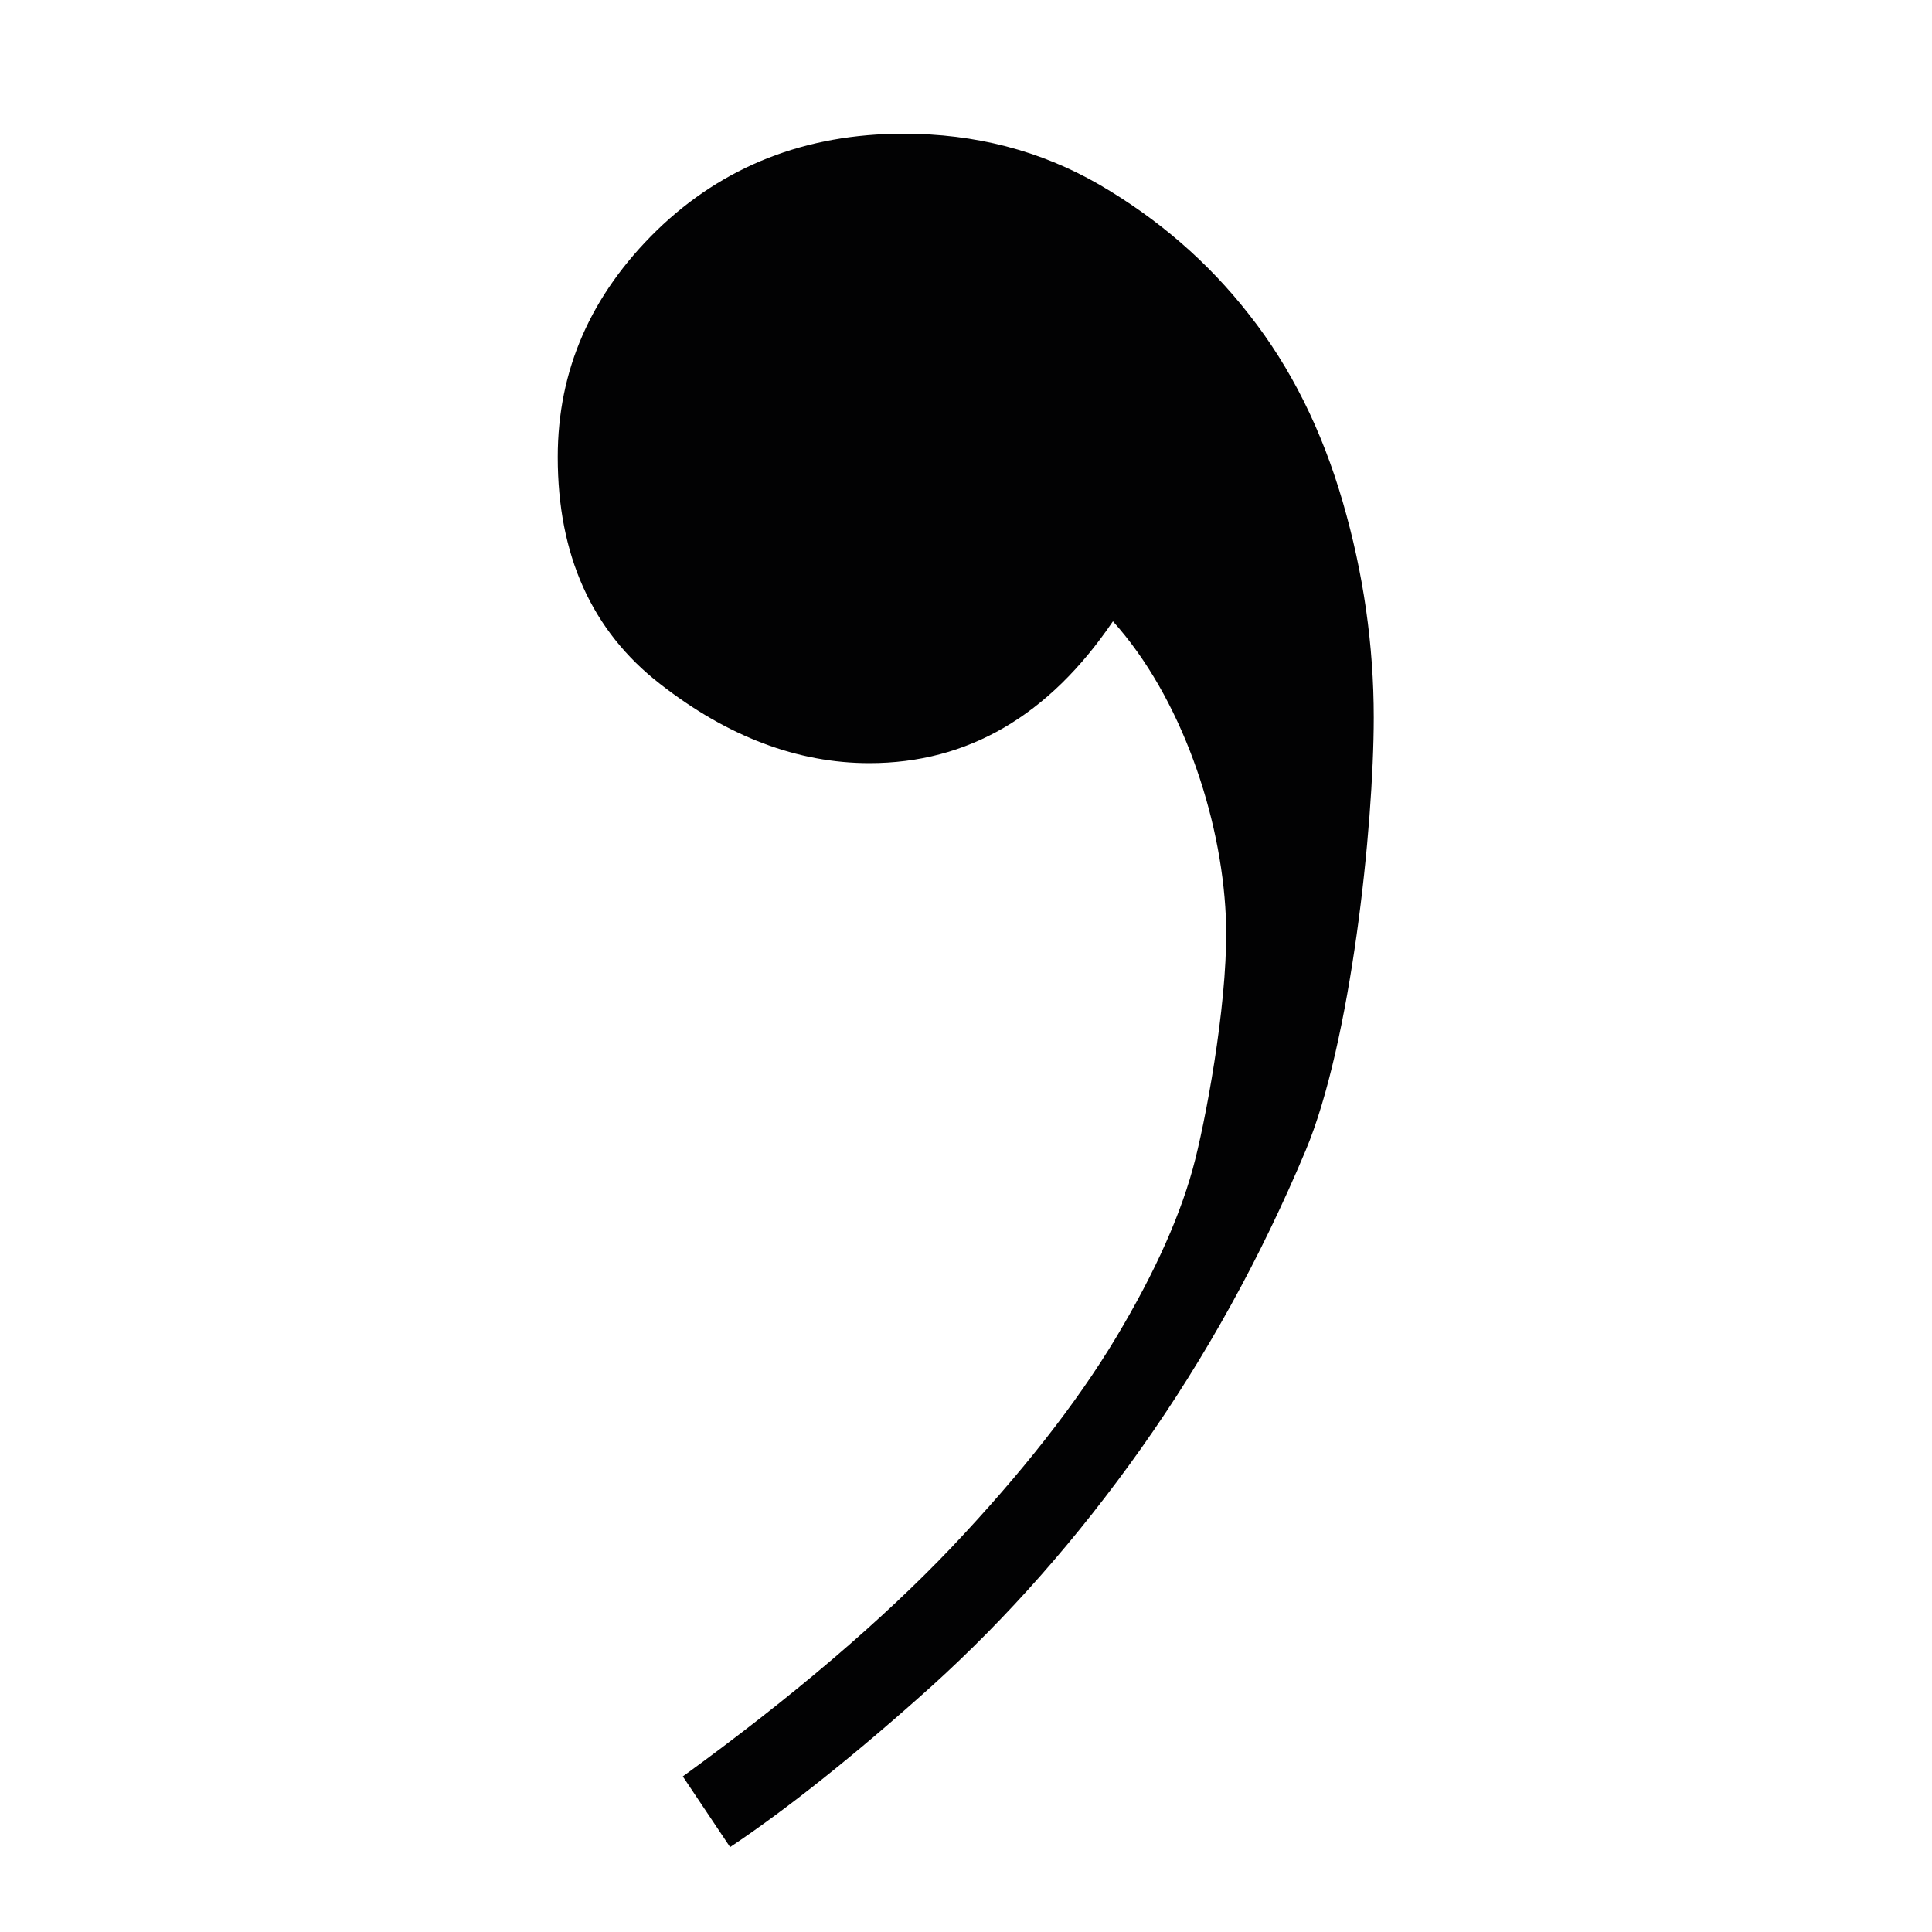 <?xml version="1.0" encoding="utf-8"?>
<!-- Generator: Adobe Illustrator 27.0.0, SVG Export Plug-In . SVG Version: 6.00 Build 0)  -->
<svg version="1.1" xmlns="http://www.w3.org/2000/svg" xmlns:xlink="http://www.w3.org/1999/xlink" x="0px" y="0px"
	 viewBox="0 0 38 38" style="enable-background:new 0 0 38 38;" xml:space="preserve">
<style type="text/css">
	.st0{display:none;}
	.st1{fill:#020203;}
</style>
<g id="Layer_1" class="st0">
</g>
<g id="Layer_2">
	<path class="st1" d="M13.43,34.94c2.15-1.56,3.92-3.07,5.29-4.51c1.37-1.45,2.45-2.82,3.23-4.12c0.78-1.3,1.3-2.47,1.56-3.51
		c0.26-1.04,0.67-3.34,0.6-4.78c-0.09-1.97-0.88-4.31-2.22-5.8c-1.26,1.86-2.86,2.79-4.79,2.79c-1.41,0-2.79-0.52-4.12-1.56
		c-1.34-1.04-2.01-2.53-2.01-4.46c0-1.71,0.65-3.19,1.95-4.46c1.3-1.26,2.92-1.9,4.85-1.9c1.41,0,2.69,0.33,3.85,1
		c1.15,0.67,2.14,1.52,2.95,2.56c0.82,1.04,1.43,2.27,1.84,3.68c0.41,1.41,0.61,2.83,0.61,4.24c0,2.16-0.45,6.4-1.34,8.52
		c-0.89,2.12-1.97,4.07-3.23,5.85c-1.26,1.78-2.64,3.34-4.12,4.68c-1.49,1.34-2.86,2.43-3.97,3.17L13.43,34.94z"/>
</g>
</svg>
